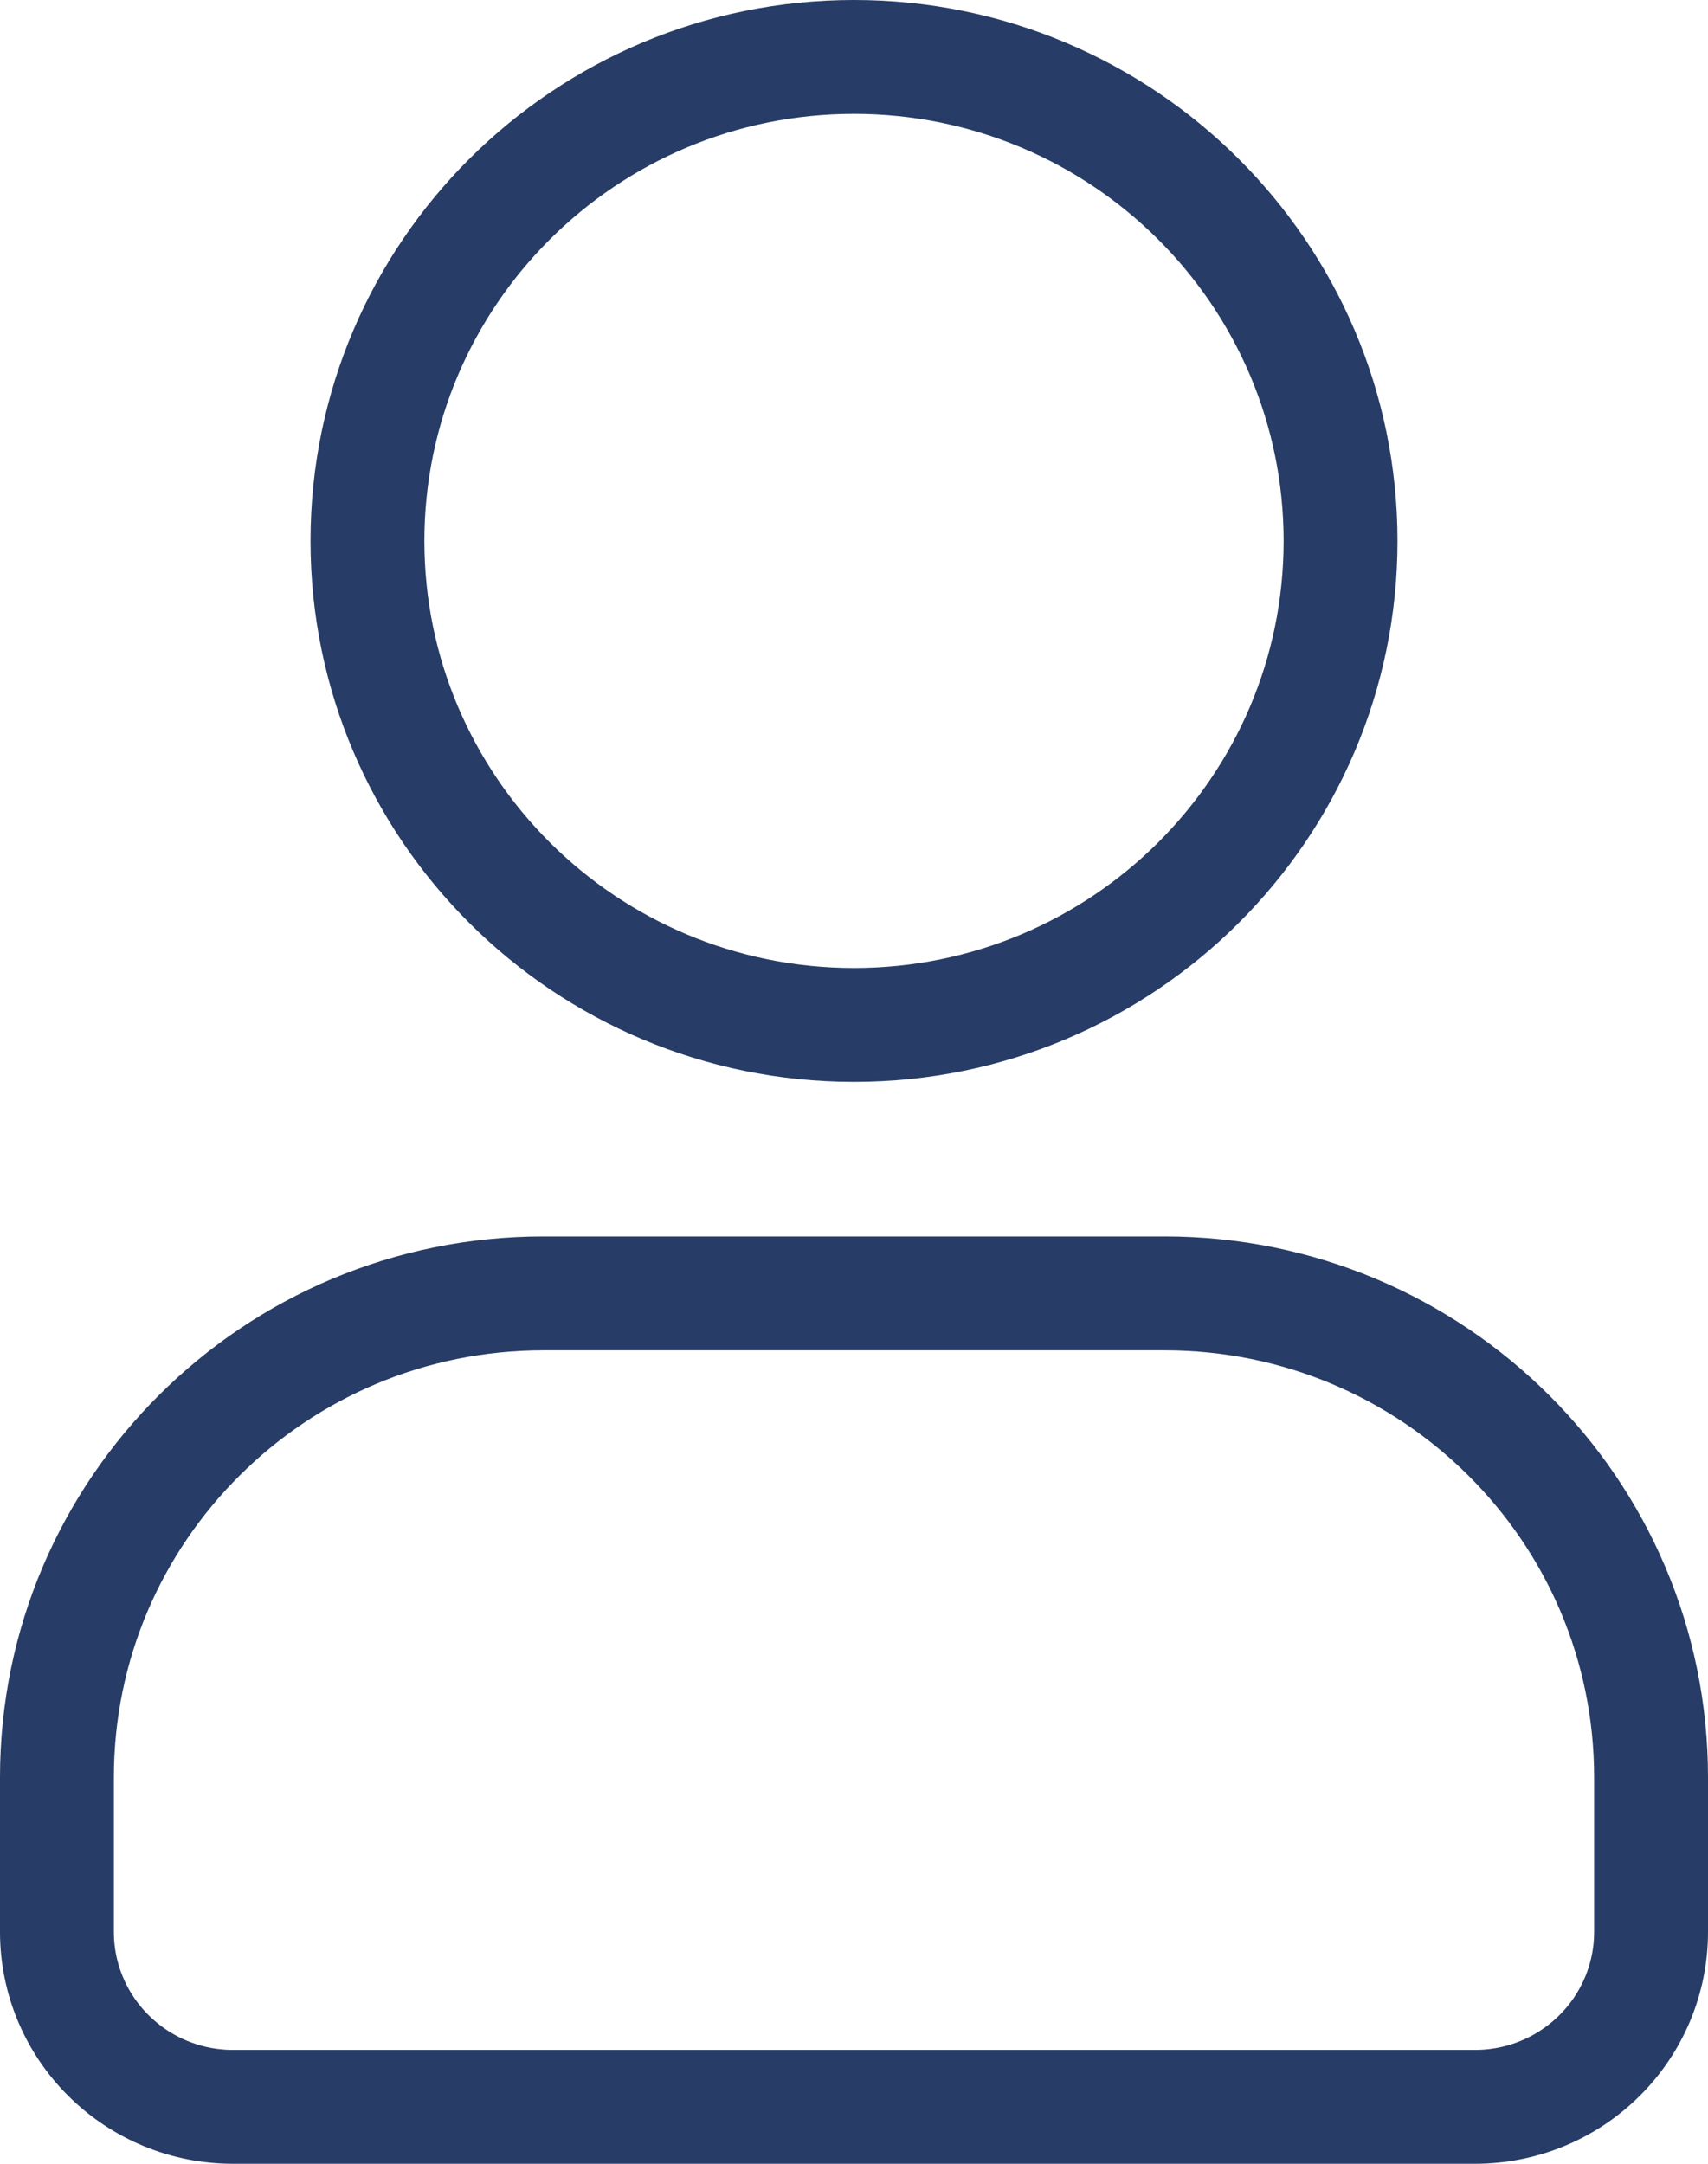 <?xml version="1.0" encoding="UTF-8"?>
<svg width="15px" height="19px" viewBox="0 0 15 19" version="1.1" xmlns="http://www.w3.org/2000/svg" xmlns:xlink="http://www.w3.org/1999/xlink">
    <g id="Page-1" stroke="none" stroke-width="1" fill="none" fill-rule="evenodd">
        <g id="Homepage" transform="translate(-1371, -18)" fill-rule="nonzero" stroke="#273C66">
            <g id="noun-person-7100715" transform="translate(1371, 18)">
                <path d="M10.227,11.357 C11.408,11.357 12.476,11.833 13.249,12.603 C14.022,13.372 14.5,14.434 14.5,15.607 L14.5,16.964 C14.5,17.372 14.337,17.762 14.048,18.049 C13.758,18.338 13.365,18.5 12.955,18.5 L2.045,18.5 C1.635,18.5 1.242,18.338 0.952,18.049 C0.663,17.762 0.5,17.372 0.5,16.964 L0.5,15.607 C0.5,14.434 0.978,13.372 1.751,12.603 C2.524,11.833 3.592,11.357 4.773,11.357 Z M7.5,0.5 C8.679,0.5 9.748,0.976 10.522,1.746 C11.294,2.515 11.773,3.577 11.773,4.75 C11.773,5.923 11.294,6.985 10.522,7.754 C9.748,8.524 8.679,9 7.5,9 C6.321,9 5.252,8.524 4.478,7.754 C3.706,6.985 3.227,5.923 3.227,4.75 C3.227,3.577 3.706,2.515 4.478,1.746 C5.252,0.976 6.321,0.5 7.5,0.5 Z" id="Shape"></path>
            </g>
        </g>
    </g>
</svg>